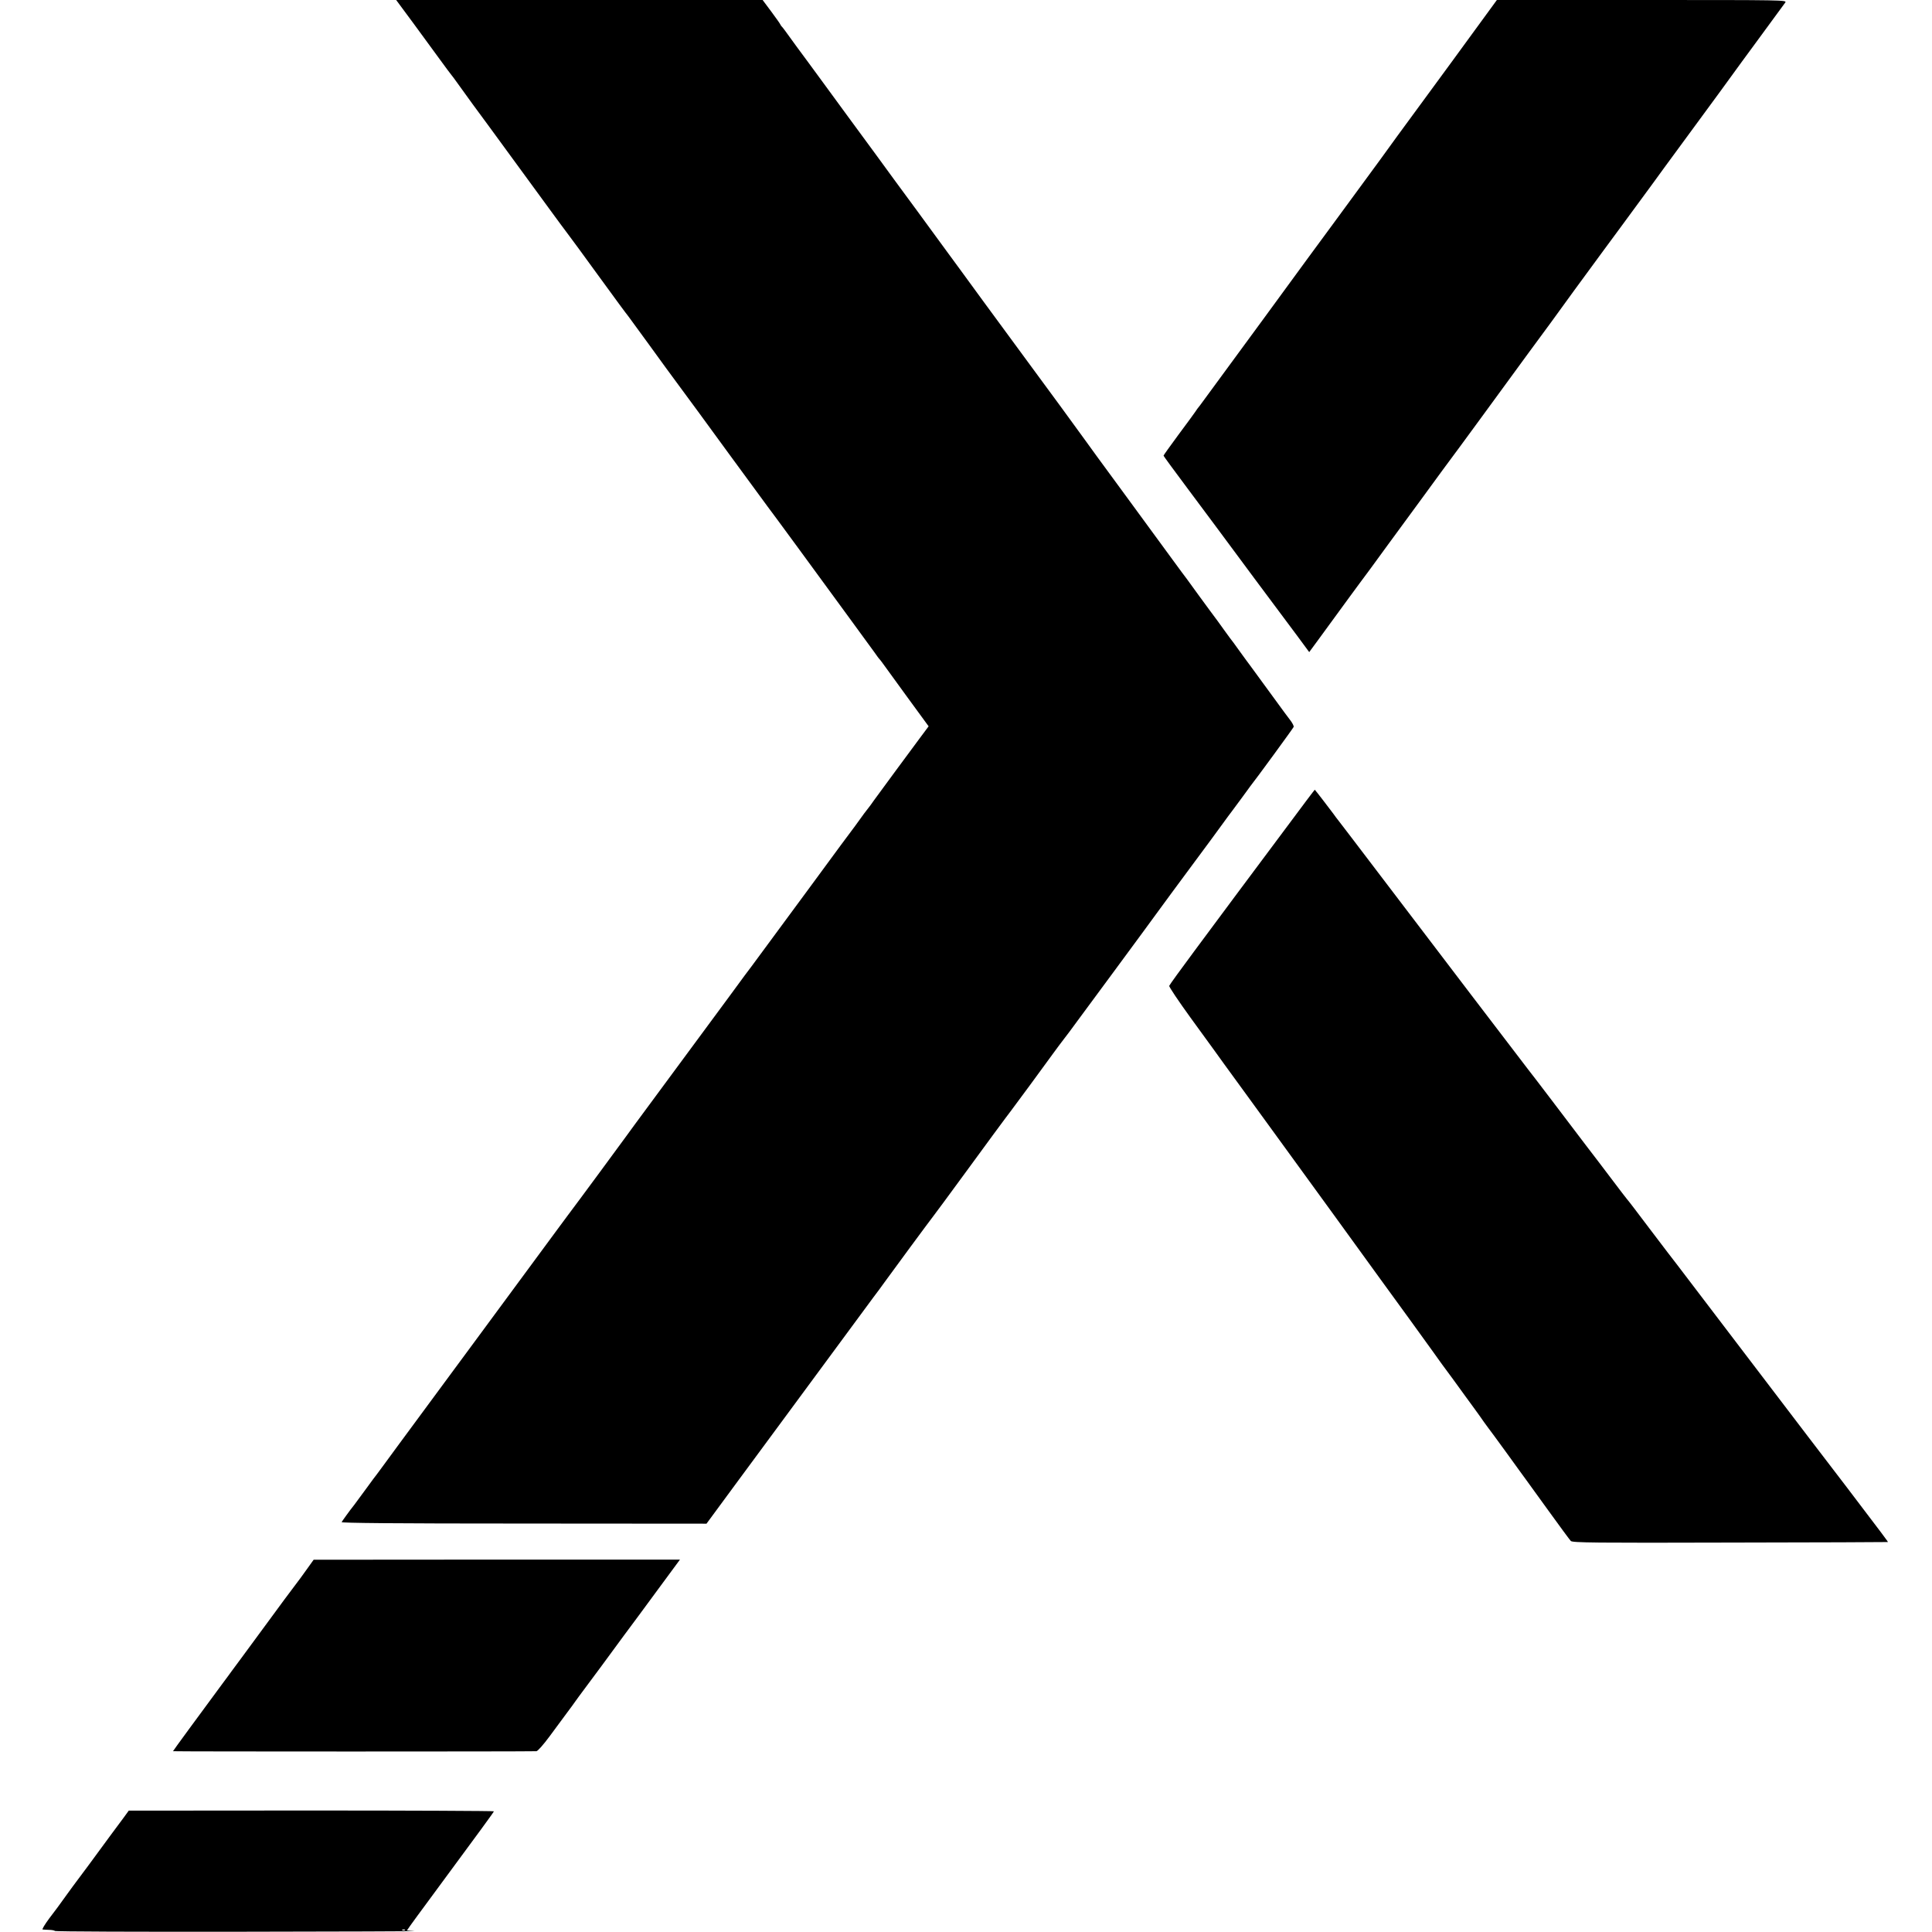 <?xml version="1.0" standalone="no"?>
<!DOCTYPE svg PUBLIC "-//W3C//DTD SVG 20010904//EN"
 "http://www.w3.org/TR/2001/REC-SVG-20010904/DTD/svg10.dtd">
<svg version="1.0" xmlns="http://www.w3.org/2000/svg"
 width="1463pt" height="1463pt" viewBox="0 0 1463 1463"
 preserveAspectRatio="xMidYMid meet">
<g transform="translate(0,1463) scale(0.1,-0.1)"
fill="#000000" stroke="none">
<path d="M3128 14457 c70 -95 161 -220 202 -276 41 -57 82 -111 90 -121 8 -10
22 -28 30 -40 21 -30 108 -150 130 -180 17 -22 110 -149 588 -803 48 -66 108
-147 133 -180 26 -34 122 -165 214 -292 160 -220 225 -308 243 -330 4 -5 75
-102 157 -215 81 -113 185 -254 230 -315 45 -60 212 -288 370 -505 159 -217
293 -399 297 -405 5 -5 111 -150 236 -320 125 -171 299 -409 387 -529 88 -120
173 -237 189 -259 16 -23 31 -44 35 -47 3 -3 15 -18 27 -35 11 -16 94 -130
183 -252 l163 -223 -59 -79 c-32 -43 -119 -161 -193 -261 -74 -100 -147 -200
-163 -222 -15 -22 -32 -45 -37 -51 -9 -10 -54 -70 -105 -142 -8 -11 -57 -76
-108 -145 -51 -69 -163 -222 -250 -340 -87 -118 -167 -226 -177 -240 -11 -14
-68 -92 -129 -175 -61 -82 -114 -154 -118 -160 -5 -5 -83 -111 -173 -234 -249
-337 -418 -567 -595 -806 -88 -119 -169 -229 -180 -245 -28 -39 -365 -497
-443 -600 -35 -47 -71 -95 -80 -108 -59 -80 -361 -490 -595 -807 -65 -88 -126
-171 -135 -183 -9 -13 -31 -42 -48 -65 -44 -59 -254 -344 -433 -587 -82 -113
-154 -209 -158 -215 -5 -5 -40 -53 -78 -105 -38 -52 -79 -108 -92 -125 -13
-16 -27 -35 -31 -40 -4 -6 -19 -26 -33 -45 -14 -19 -28 -40 -32 -46 -4 -7 391
-11 1378 -11 l1385 -1 237 322 c130 176 289 391 352 477 64 87 181 246 261
354 133 181 284 385 413 560 29 38 66 88 82 111 42 59 357 486 372 504 11 13
123 166 258 350 95 131 319 435 328 445 15 19 262 354 317 431 30 42 69 93 85
114 17 21 63 83 103 138 40 55 161 218 268 363 181 246 290 393 374 509 19 27
121 164 225 305 105 141 210 284 235 319 25 34 55 76 68 92 12 16 47 63 77
104 30 41 58 80 62 85 44 55 326 441 329 450 3 6 -8 28 -23 48 -15 20 -37 49
-48 64 -64 88 -248 340 -258 353 -7 8 -41 56 -77 105 -35 50 -69 95 -75 102
-5 6 -21 28 -35 48 -23 33 -99 137 -117 160 -5 6 -44 60 -88 120 -44 61 -83
115 -87 120 -5 6 -55 73 -111 150 -56 77 -224 306 -372 508 -149 202 -279 381
-290 397 -23 33 -320 439 -446 609 -47 64 -193 262 -324 441 -130 179 -251
343 -267 365 -73 99 -134 183 -150 205 -22 30 -96 132 -257 350 -66 91 -127
174 -135 185 -8 11 -104 142 -213 290 -109 149 -206 281 -216 295 -10 14 -50
68 -88 120 -39 52 -77 104 -85 115 -84 116 -109 151 -115 155 -3 3 -8 10 -10
15 -2 6 -33 49 -69 98 l-65 87 -1387 0 -1388 0 128 -173z"/>
<path d="M11170 14404 c-91 -125 -256 -351 -368 -503 -193 -263 -274 -373
-352 -482 -43 -59 -246 -335 -355 -484 -45 -60 -286 -389 -535 -730 -250 -341
-463 -632 -474 -646 -12 -14 -28 -36 -36 -49 -8 -12 -65 -90 -127 -173 -62
-84 -112 -154 -112 -157 -1 -3 84 -118 187 -256 103 -138 195 -262 205 -275
51 -70 543 -732 621 -835 l90 -122 64 87 c70 95 142 194 244 334 37 51 71 97
75 102 5 6 39 53 78 105 38 52 99 136 135 185 37 50 156 212 264 360 108 149
203 277 209 285 7 8 109 148 228 310 118 162 282 386 364 498 83 112 159 216
170 231 30 43 309 425 395 541 10 14 37 50 59 80 22 30 44 60 48 65 10 13 243
330 263 358 8 12 142 195 298 407 156 212 301 410 322 440 22 30 89 123 150
205 96 131 194 264 239 326 13 19 -8 19 -1085 19 l-1099 0 -165 -226z"/>
<path d="M9897 8573 c-73 -97 -359 -481 -532 -713 -71 -96 -214 -289 -318
-428 -104 -140 -191 -260 -193 -267 -3 -7 70 -115 161 -241 91 -126 173 -238
181 -249 8 -11 40 -56 72 -100 32 -44 114 -156 182 -250 67 -93 140 -192 160
-220 20 -27 239 -329 487 -670 247 -341 507 -700 579 -798 71 -98 150 -208
177 -245 61 -86 64 -90 147 -202 38 -52 82 -113 98 -135 16 -22 49 -67 73
-100 24 -33 54 -75 66 -93 13 -18 28 -38 33 -45 6 -7 69 -93 141 -192 71 -99
137 -189 145 -200 8 -11 84 -117 170 -235 85 -118 162 -222 169 -229 13 -13
178 -15 1207 -12 656 1 1193 3 1194 4 2 2 -35 52 -313 417 -112 146 -239 312
-283 370 -44 58 -152 200 -240 315 -88 116 -196 257 -240 315 -214 281 -494
648 -514 675 -13 17 -48 62 -77 100 -29 39 -89 117 -133 175 -44 58 -100 132
-125 165 -25 33 -48 62 -51 65 -3 3 -53 68 -111 145 -58 77 -147 194 -198 260
-50 66 -166 219 -258 340 -92 121 -173 227 -180 235 -6 8 -195 256 -420 550
-389 511 -452 593 -723 950 -65 85 -152 200 -194 255 -42 55 -86 113 -98 128
-12 15 -31 40 -42 56 -31 42 -138 181 -140 181 -1 0 -27 -35 -59 -77z"/>
<path d="M2325 2749 c-27 -39 -71 -98 -97 -132 -26 -34 -114 -152 -194 -262
-81 -110 -174 -236 -206 -280 -33 -44 -66 -89 -74 -100 -8 -11 -39 -54 -70
-95 -173 -234 -374 -508 -374 -511 0 -3 2677 -3 2752 0 10 1 52 48 100 113 46
62 106 143 133 180 28 37 57 77 65 89 8 12 36 49 61 83 25 33 85 114 133 179
47 64 124 168 169 230 46 61 161 217 255 345 l171 232 -1387 0 -1387 -1 -50
-70z"/>
<path d="M935 864 c-22 -30 -47 -63 -55 -74 -8 -11 -29 -39 -46 -62 -101 -138
-246 -335 -257 -348 -7 -8 -41 -56 -77 -105 -35 -50 -92 -127 -127 -172 -34
-46 -57 -84 -50 -84 6 -1 28 -2 49 -3 20 0 40 -4 44 -8 4 -5 631 -7 1393 -6
762 1 1360 3 1329 5 l-57 4 27 39 c15 21 76 105 137 187 406 550 495 672 495
677 0 3 -622 6 -1382 6 l-1383 -1 -40 -55z m2132 -850 c-3 -3 -12 -4 -19 -1
-8 3 -5 6 6 6 11 1 17 -2 13 -5z"/>
</g>
</svg>
